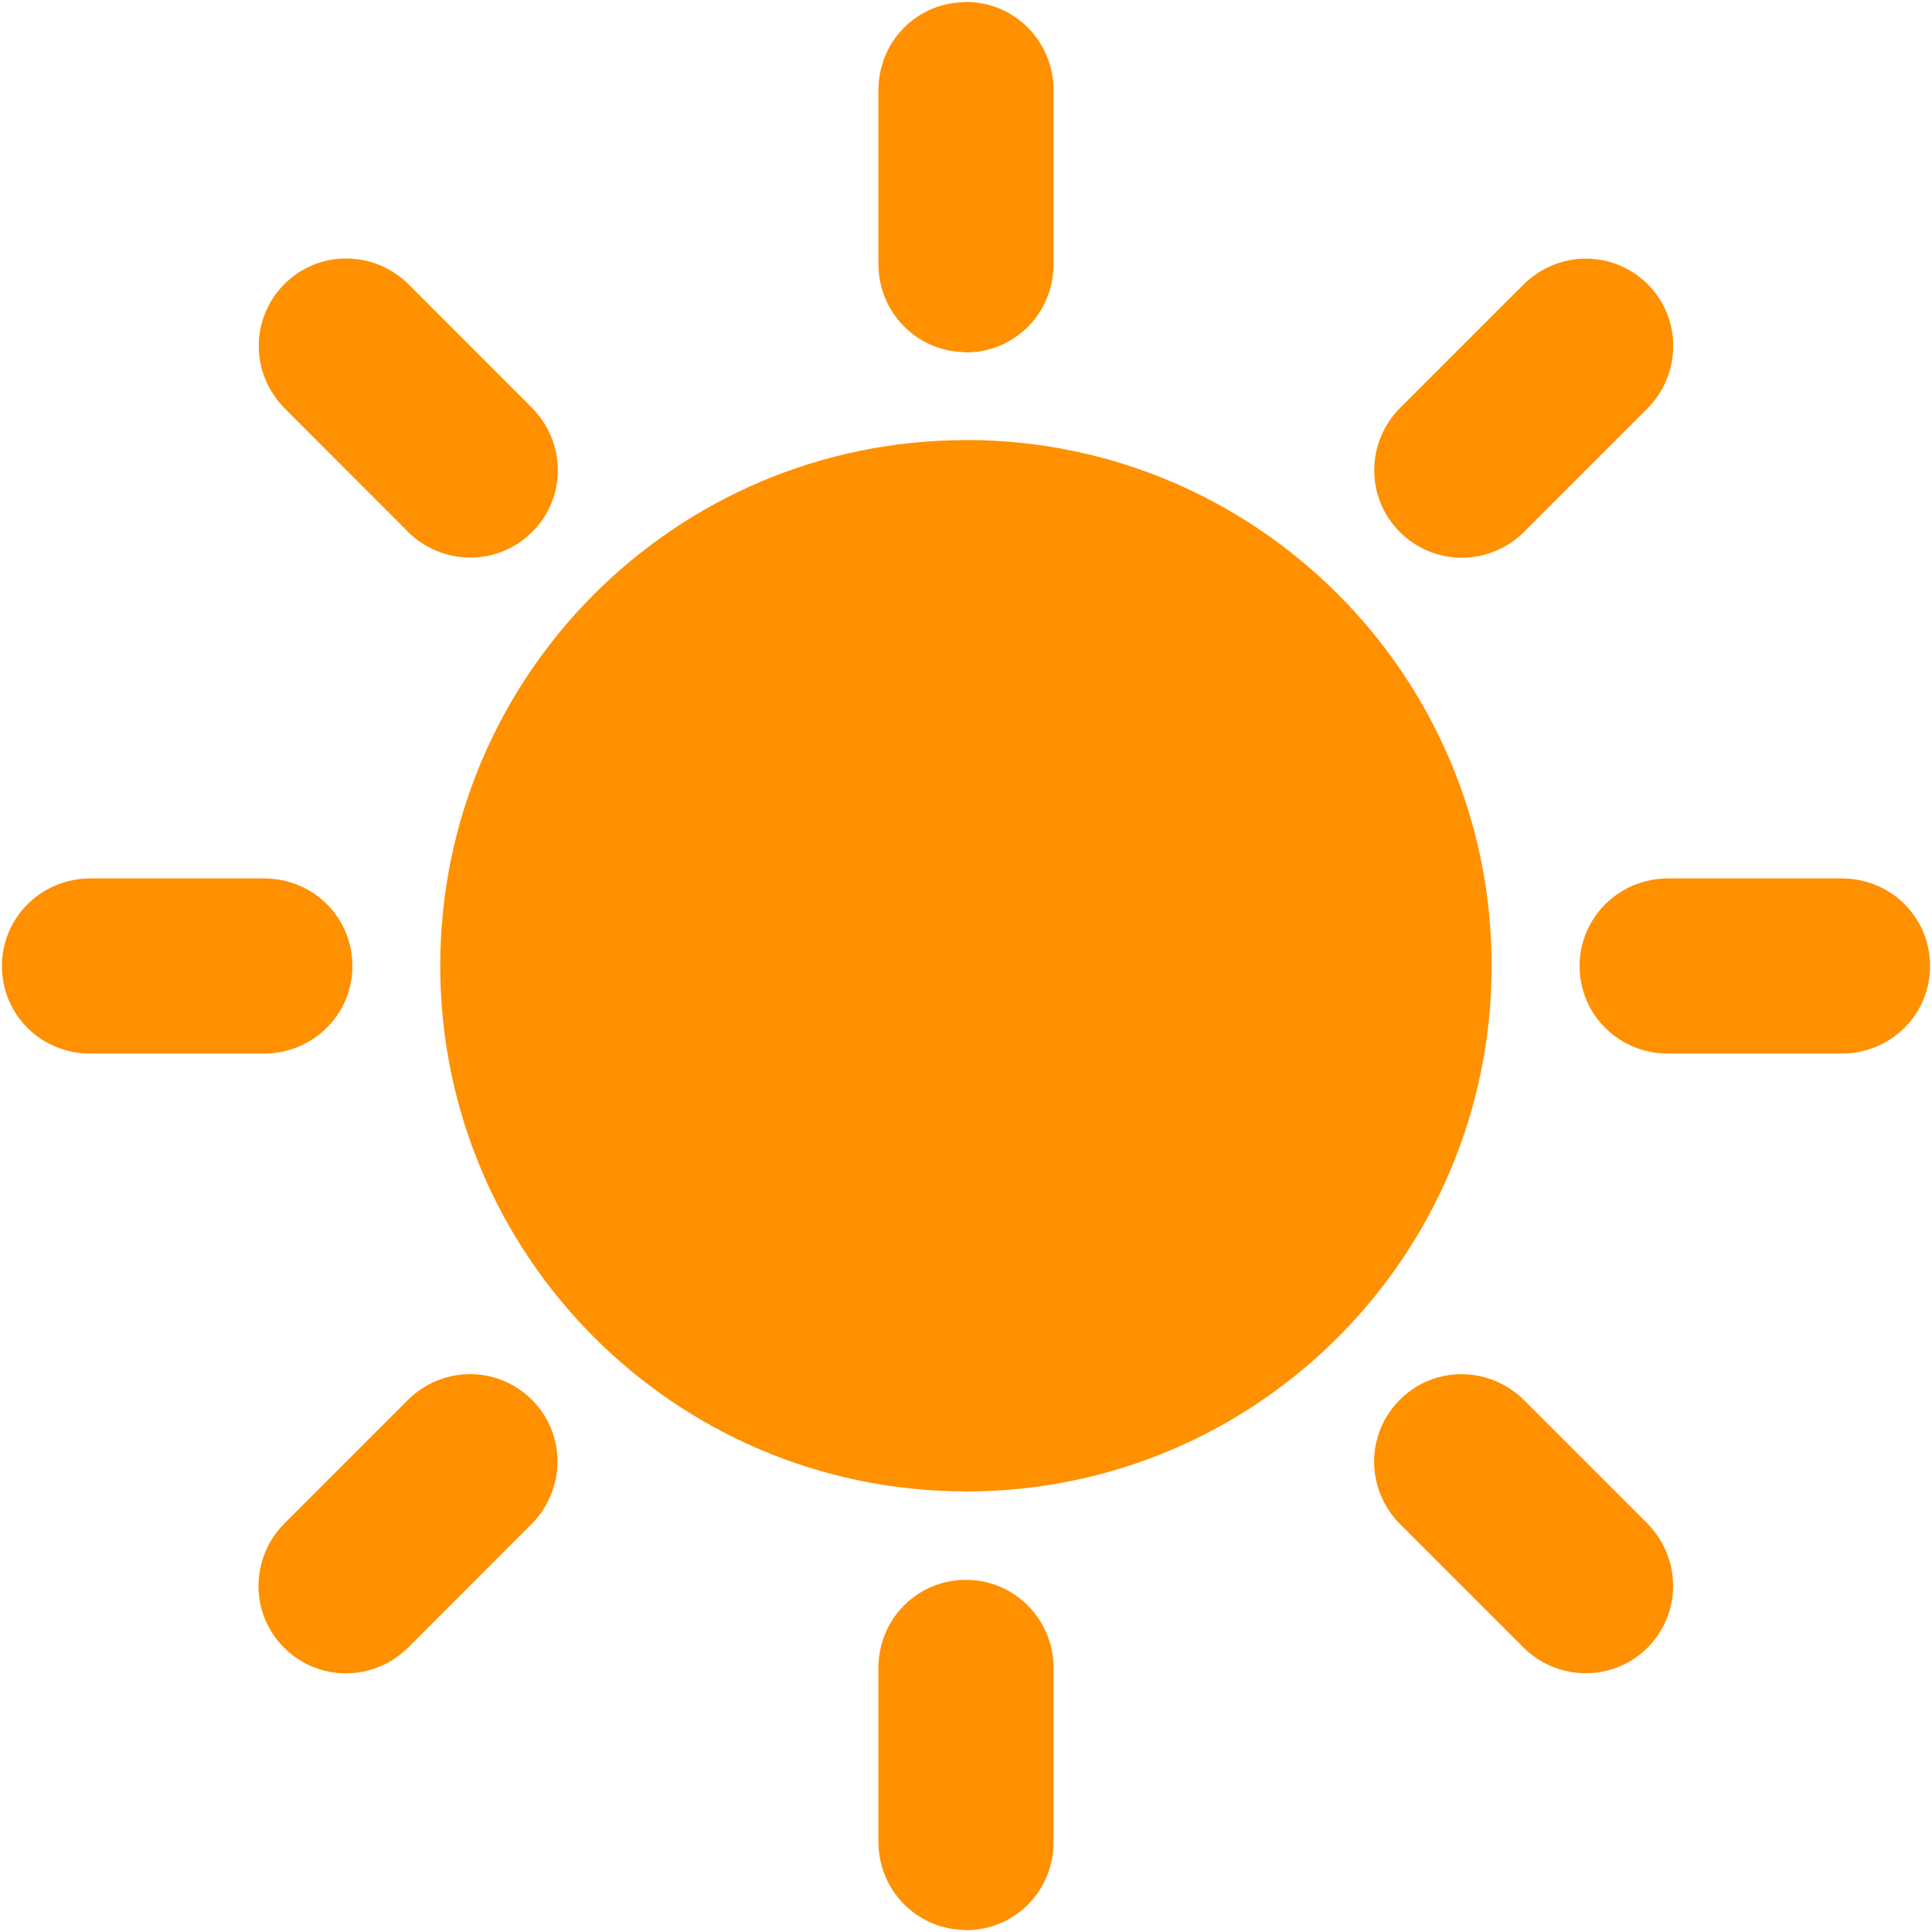 <?xml version="1.0" encoding="UTF-8"?>
<svg id="_レイヤー_1" data-name="レイヤー_1" xmlns="http://www.w3.org/2000/svg" width="15" height="15" version="1.1" viewBox="0 0 15 15">
  <!-- Generator: Adobe Illustrator 29.8.1, SVG Export Plug-In . SVG Version: 2.1.1 Build 2)  -->
  <path d="M3.165,4.127c.268.267.699.271.967.003.266-.265.267-.694-.005-.967l-.952-.953c-.269-.268-.7-.272-.967-.004-.265.266-.267.695.005.967l.952.953Z" fill="#ff9000"/>
  <path d="M7.482,11.579l.018.001c2.255,0,4.081-1.828,4.081-4.082s-1.827-4.082-4.081-4.082l-.018.001c-2.246.01-4.064,1.833-4.064,4.081s1.818,4.071,4.064,4.081Z" fill="#ff9000"/>
  <path d="M2.736,7.5c0-.376-.302-.68-.687-.68H.701C.323,6.82.015,7.122.015,7.5c0,.376.301.68.686.68h1.348c.379,0,.687-.301.687-.68Z" fill="#ff9000"/>
  <path d="M14.299,6.82h-1.347c-.38,0-.688.302-.688.68,0,.376.303.68.688.68h1.347c.379,0,.686-.301.686-.68,0-.376-.302-.68-.686-.68Z" fill="#ff9000"/>
  <path d="M3.173,12.788l.952-.953c.268-.269.273-.699.005-.967-.266-.265-.694-.268-.967.005l-.953.953c-.268.268-.272.7-.004.967.266.265.694.267.966-.004Z" fill="#ff9000"/>
  <path d="M7.482,2.734l.018.002c.376,0,.68-.302.68-.687V.702C8.18.323,7.879.015,7.5.015l-.018.002c-.368.009-.662.306-.662.685v1.347c0,.373.293.675.662.685Z" fill="#ff9000"/>
  <path d="M7.482,12.266c-.368.01-.662.307-.662.686v1.347c0,.374.293.675.662.685l.018.002c.376,0,.68-.301.68-.686v-1.347c0-.38-.302-.687-.68-.687l-.018.002Z" fill="#ff9000"/>
  <path d="M11.835,4.127l.953-.953c.268-.269.272-.699.005-.967-.266-.265-.695-.267-.967.005l-.953.952c-.269.268-.272.7-.004.967.267.266.694.267.967-.004Z" fill="#ff9000"/>
  <path d="M11.835,10.873c-.269-.269-.699-.273-.967-.005-.265.266-.268.694.004.967l.953.953c.268.268.699.272.967.004.264-.265.266-.694-.005-.967l-.953-.953Z" fill="#ff9000"/>
</svg>